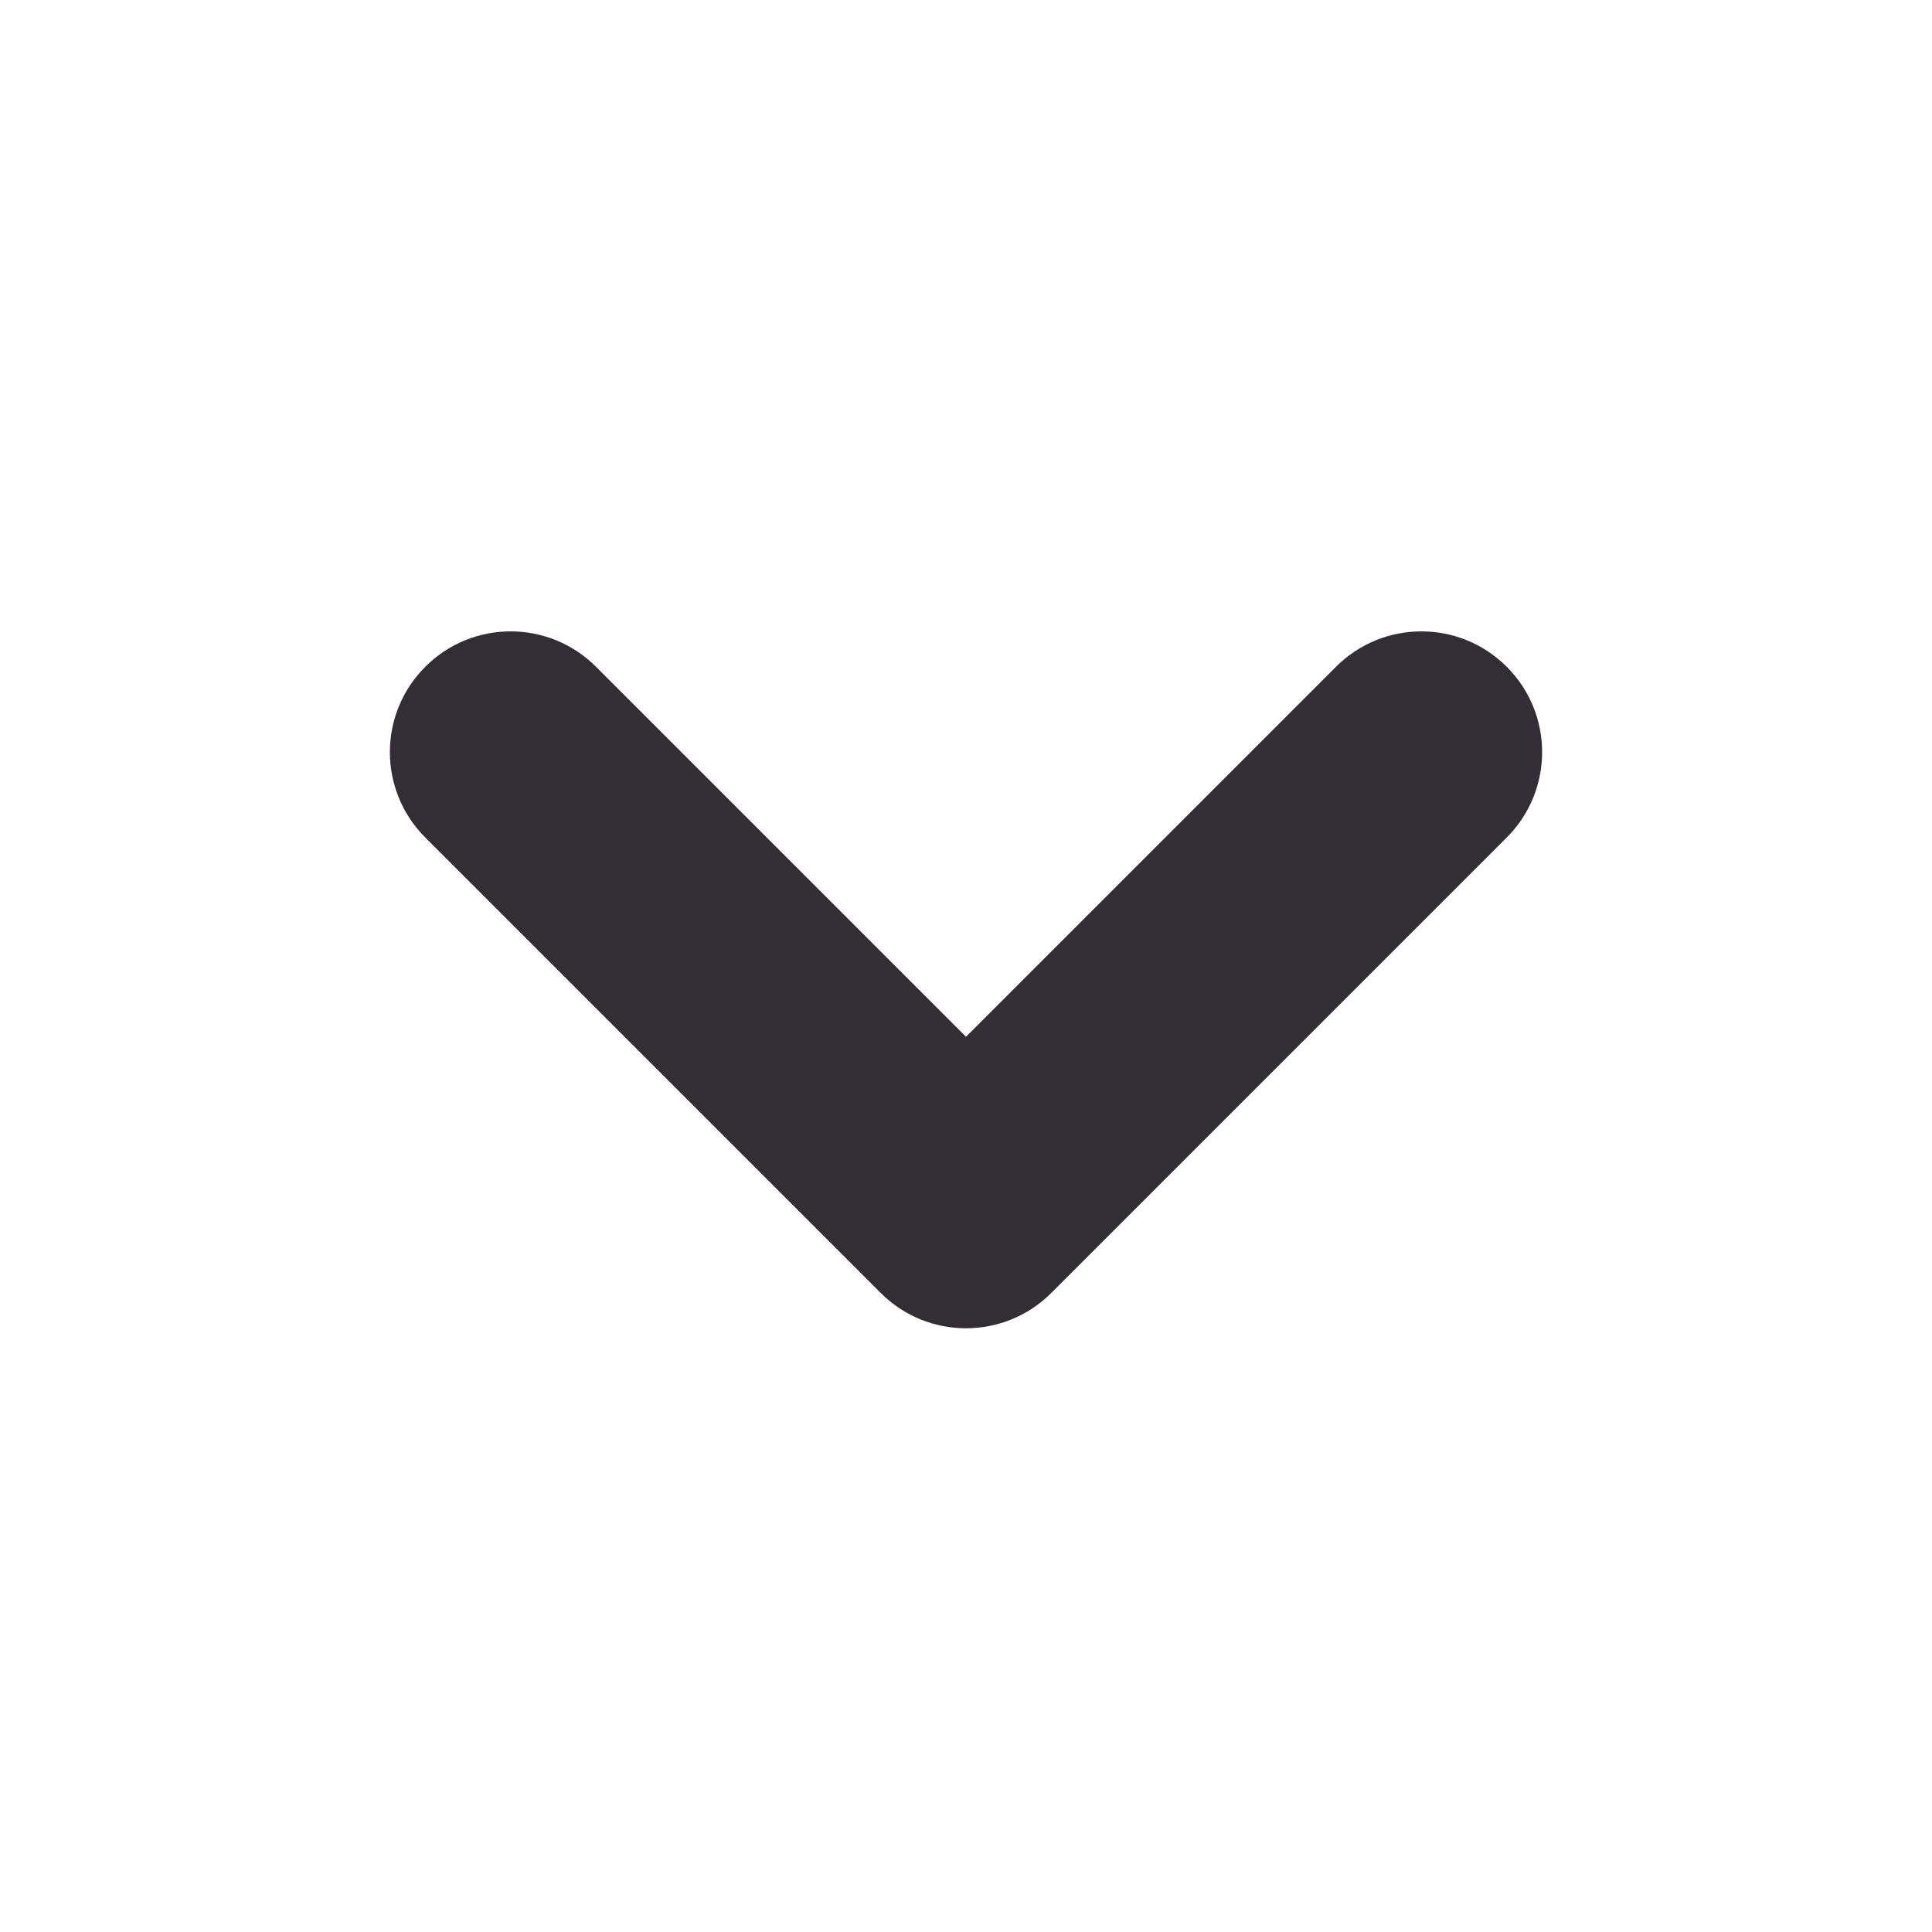 <svg width="16" height="16" viewBox="0 0 16 16" fill="none" xmlns="http://www.w3.org/2000/svg">
<path fill-rule="evenodd" clip-rule="evenodd" d="M8.707 10.707C8.317 11.098 7.683 11.098 7.293 10.707L3.522 6.936C3.131 6.545 3.131 5.912 3.522 5.522C3.912 5.131 4.545 5.131 4.936 5.522L8 8.586L11.064 5.522C11.455 5.131 12.088 5.131 12.478 5.522C12.869 5.912 12.869 6.545 12.478 6.936L8.707 10.707Z" fill="#332E36"/>
</svg>
